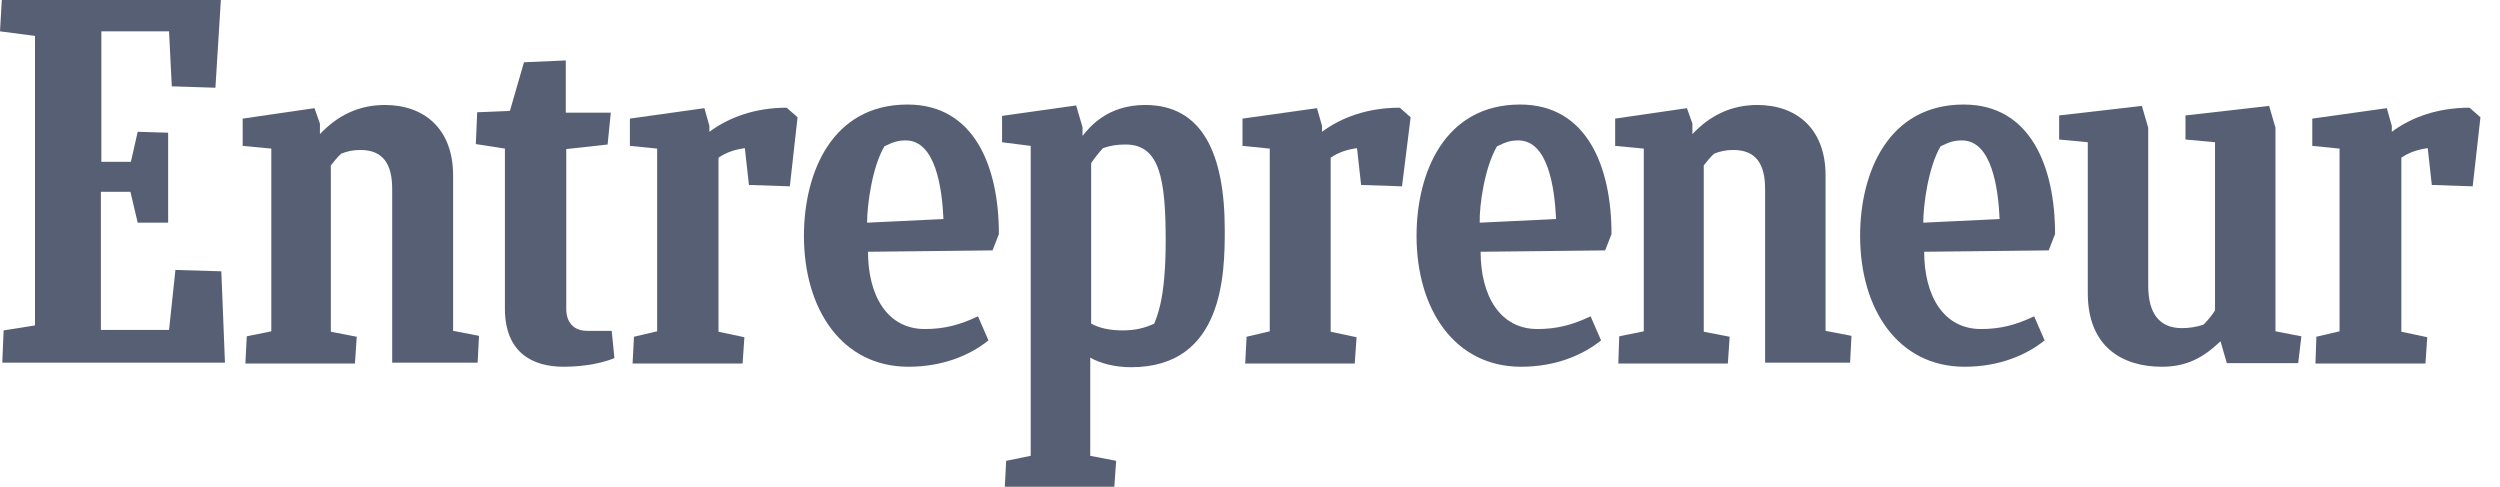 <svg width="113" height="22" viewBox="0 0 113 22" fill="none" xmlns="http://www.w3.org/2000/svg">
<g clip-path="url(#clip0_2621_46045)">
<path d="M0.164 14.934L1.582 14.708V1.623L0 1.417L0.082 0H9.983L9.737 3.965L7.765 3.903L7.641 1.417H4.581V7.313H5.916L6.224 5.957L7.6 5.998V10.065H6.224L5.895 8.669H4.56V14.913H7.641L7.929 12.202L10.004 12.263L10.168 16.392H0.103L0.164 14.934Z" fill="#575F75"/>
<path d="M11.092 16.413L11.154 15.201L12.263 14.975V6.717L10.969 6.594V5.361L14.215 4.889L14.461 5.587V6.06C15.242 5.238 16.186 4.745 17.398 4.745C19.165 4.745 20.48 5.813 20.48 7.929V14.954L21.651 15.18L21.589 16.392H17.727V8.545C17.727 7.416 17.316 6.779 16.289 6.779C15.94 6.779 15.694 6.84 15.427 6.943C15.262 7.087 15.098 7.292 14.954 7.477V14.995L16.125 15.221L16.043 16.433H11.092V16.413Z" fill="#575F75"/>
<path d="M73.148 16.413L73.189 15.201L74.299 14.975V6.717L73.005 6.594V5.361L76.25 4.889L76.497 5.587V6.06C77.277 5.238 78.222 4.745 79.434 4.745C81.201 4.745 82.515 5.813 82.515 7.929V14.954L83.686 15.18L83.625 16.392H79.783V8.545C79.783 7.416 79.373 6.779 78.345 6.779C77.996 6.779 77.75 6.84 77.483 6.943C77.318 7.087 77.154 7.292 77.01 7.477V14.995L78.181 15.221L78.099 16.433H73.148V16.413Z" fill="#575F75"/>
<path d="M27.772 16.187C27.32 16.372 26.519 16.577 25.472 16.577C24.095 16.577 22.822 15.961 22.822 13.948V6.717L21.507 6.512L21.569 5.074L23.048 5.012L23.684 2.814L25.574 2.732V5.094H27.608L27.464 6.532L25.595 6.738V13.968C25.595 14.564 25.924 14.954 26.54 14.954H27.649L27.772 16.187Z" fill="#575F75"/>
<path d="M104.659 16.413L104.7 15.221L105.748 14.975V6.717L104.515 6.594V5.361L107.884 4.889L108.11 5.69V5.957C108.993 5.3 110.185 4.868 111.623 4.868L112.116 5.3L111.766 8.422L109.918 8.36L109.733 6.696C109.301 6.758 108.89 6.881 108.541 7.128V14.995L109.712 15.242L109.63 16.433H104.659V16.413Z" fill="#575F75"/>
<path d="M56.284 16.413L56.346 15.221L57.393 14.975V6.717L56.161 6.594V5.361L59.529 4.889L59.755 5.69V5.957C60.639 5.3 61.83 4.868 63.268 4.868L63.761 5.3L63.371 8.422L61.522 8.36L61.337 6.696C60.906 6.758 60.495 6.881 60.146 7.128V14.995L61.317 15.242L61.234 16.433H56.284V16.413Z" fill="#575F75"/>
<path d="M28.594 16.413L28.655 15.221L29.703 14.975V6.717L28.471 6.594V5.361L31.839 4.889L32.065 5.69V5.957C32.949 5.3 34.14 4.868 35.557 4.868L36.05 5.3L35.701 8.422L33.852 8.36L33.667 6.696C33.236 6.758 32.825 6.881 32.476 7.128V14.995L33.647 15.242L33.565 16.433H28.594V16.413Z" fill="#575F75"/>
<path d="M39.234 11.38C39.234 13.352 40.097 14.872 41.802 14.872C42.685 14.872 43.384 14.687 44.205 14.297L44.678 15.386C43.836 16.064 42.603 16.577 41.062 16.577C38.063 16.577 36.338 13.989 36.338 10.661C36.338 7.826 37.591 4.725 41.021 4.725C44.02 4.725 45.15 7.498 45.15 10.579L44.863 11.318L39.234 11.38ZM39.193 10.065L42.644 9.901C42.583 8.525 42.295 6.347 40.939 6.347C40.611 6.347 40.385 6.409 39.974 6.614C39.419 7.559 39.193 9.264 39.193 10.065Z" fill="#575F75"/>
<path d="M86.973 11.38C86.973 13.352 87.836 14.872 89.541 14.872C90.424 14.872 91.122 14.687 91.944 14.297L92.416 15.386C91.574 16.064 90.342 16.577 88.801 16.577C85.802 16.577 84.077 13.989 84.077 10.661C84.077 7.826 85.33 4.725 88.76 4.725C91.759 4.725 92.889 7.498 92.889 10.579L92.601 11.318L86.973 11.38ZM86.932 10.065L90.383 9.901C90.321 8.525 90.034 6.347 88.678 6.347C88.349 6.347 88.123 6.409 87.713 6.614C87.158 7.559 86.932 9.264 86.932 10.065Z" fill="#575F75"/>
<path d="M66.924 11.38C66.924 13.352 67.787 14.872 69.492 14.872C70.375 14.872 71.074 14.687 71.895 14.297L72.368 15.386C71.525 16.064 70.293 16.577 68.752 16.577C65.753 16.577 64.028 13.989 64.028 10.661C64.028 7.826 65.281 4.725 68.711 4.725C71.71 4.725 72.84 7.498 72.84 10.579L72.553 11.318L66.924 11.38ZM66.883 10.065L70.334 9.901C70.272 8.525 69.985 6.347 68.629 6.347C68.3 6.347 68.075 6.409 67.664 6.614C67.109 7.559 66.863 9.264 66.883 10.065Z" fill="#575F75"/>
<path d="M100.653 16.413L100.366 15.427C99.606 16.146 98.866 16.577 97.716 16.577C95.949 16.577 94.368 15.694 94.368 13.249V6.429L93.073 6.306V5.218L96.812 4.786L97.1 5.772V12.921C97.1 14.174 97.613 14.831 98.62 14.831C98.907 14.831 99.277 14.79 99.606 14.667C99.791 14.482 99.975 14.256 100.119 14.03V6.429L98.784 6.306V5.218L102.564 4.786L102.851 5.772V14.975L104.022 15.201L103.878 16.413H100.653Z" fill="#575F75"/>
<path d="M50.758 14.934C50.162 14.934 49.69 14.831 49.32 14.626V7.374C49.484 7.128 49.669 6.902 49.854 6.697C50.203 6.573 50.511 6.532 50.881 6.532C52.422 6.532 52.689 8.093 52.689 10.887C52.689 13.578 52.278 14.318 52.175 14.626C51.744 14.831 51.292 14.934 50.758 14.934ZM55.359 10.394C55.359 6.923 54.332 4.745 51.764 4.745C50.06 4.745 49.258 5.731 48.93 6.142V5.752L48.642 4.766L45.294 5.238V6.43L46.588 6.594V20.603L45.479 20.829L45.417 22H50.368L50.45 20.829L49.279 20.603V16.166C49.752 16.433 50.409 16.598 51.128 16.598C55.318 16.598 55.359 12.345 55.359 10.394Z" fill="#575F75"/>
</g>
<defs>
<clipPath id="clip0_2621_46045">
<rect width="112.116" height="22" fill="white"/>
</clipPath>
</defs>
</svg>
